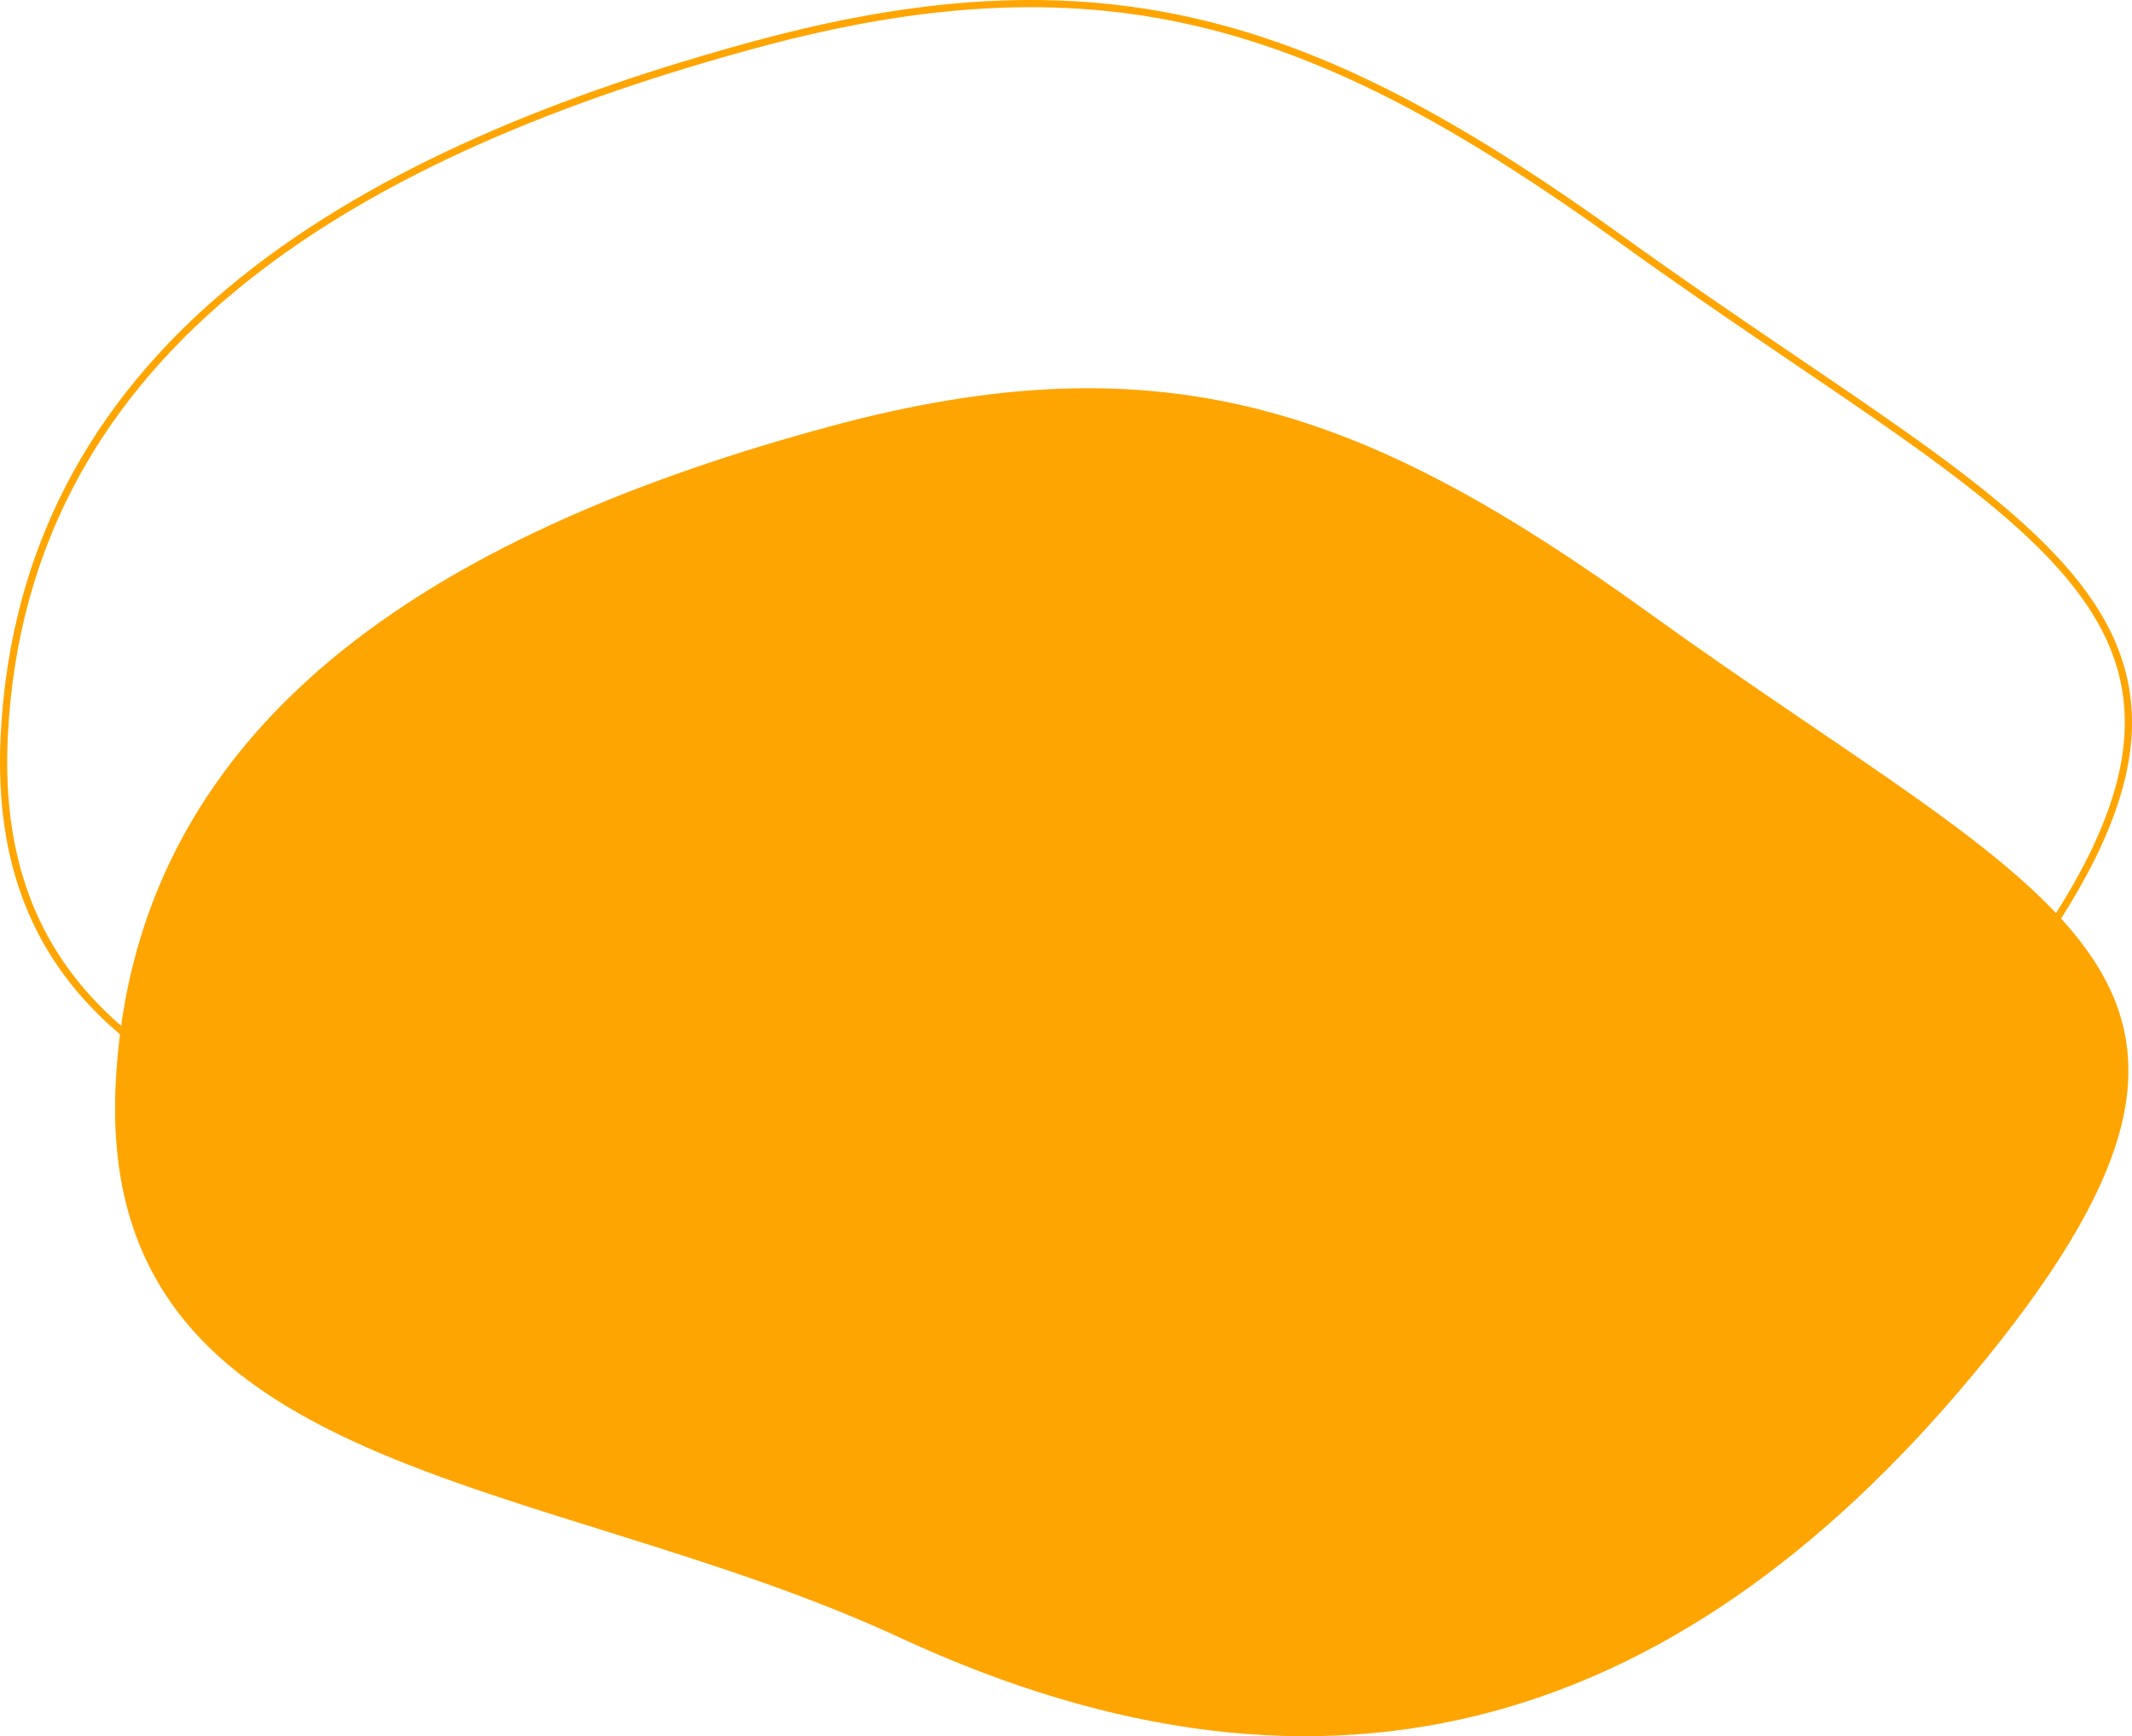 <?xml version="1.0" encoding="UTF-8"?> <svg xmlns="http://www.w3.org/2000/svg" width="593" height="483" viewBox="0 0 593 483" fill="none"> <path d="M230.542 118.703C323.964 93.377 380.202 113.922 458.68 170.535C570.972 251.542 639.679 270.316 552.529 377.865C469.286 480.591 370.399 511.221 250.381 455.613C150.22 409.206 26.908 411.814 32.162 301.641C37.18 196.432 128.79 146.286 230.542 118.703Z" fill="#FFA502"></path> <path d="M210.533 12.273C309.126 -14.402 368.478 7.238 451.299 66.87C569.808 152.198 642.318 171.973 550.344 285.258C462.493 393.463 358.132 425.727 231.469 367.153C125.765 318.271 -4.374 321.018 1.171 204.968C6.467 94.149 103.148 41.328 210.533 12.273Z" stroke="#FFA502" stroke-width="2"></path> </svg> 